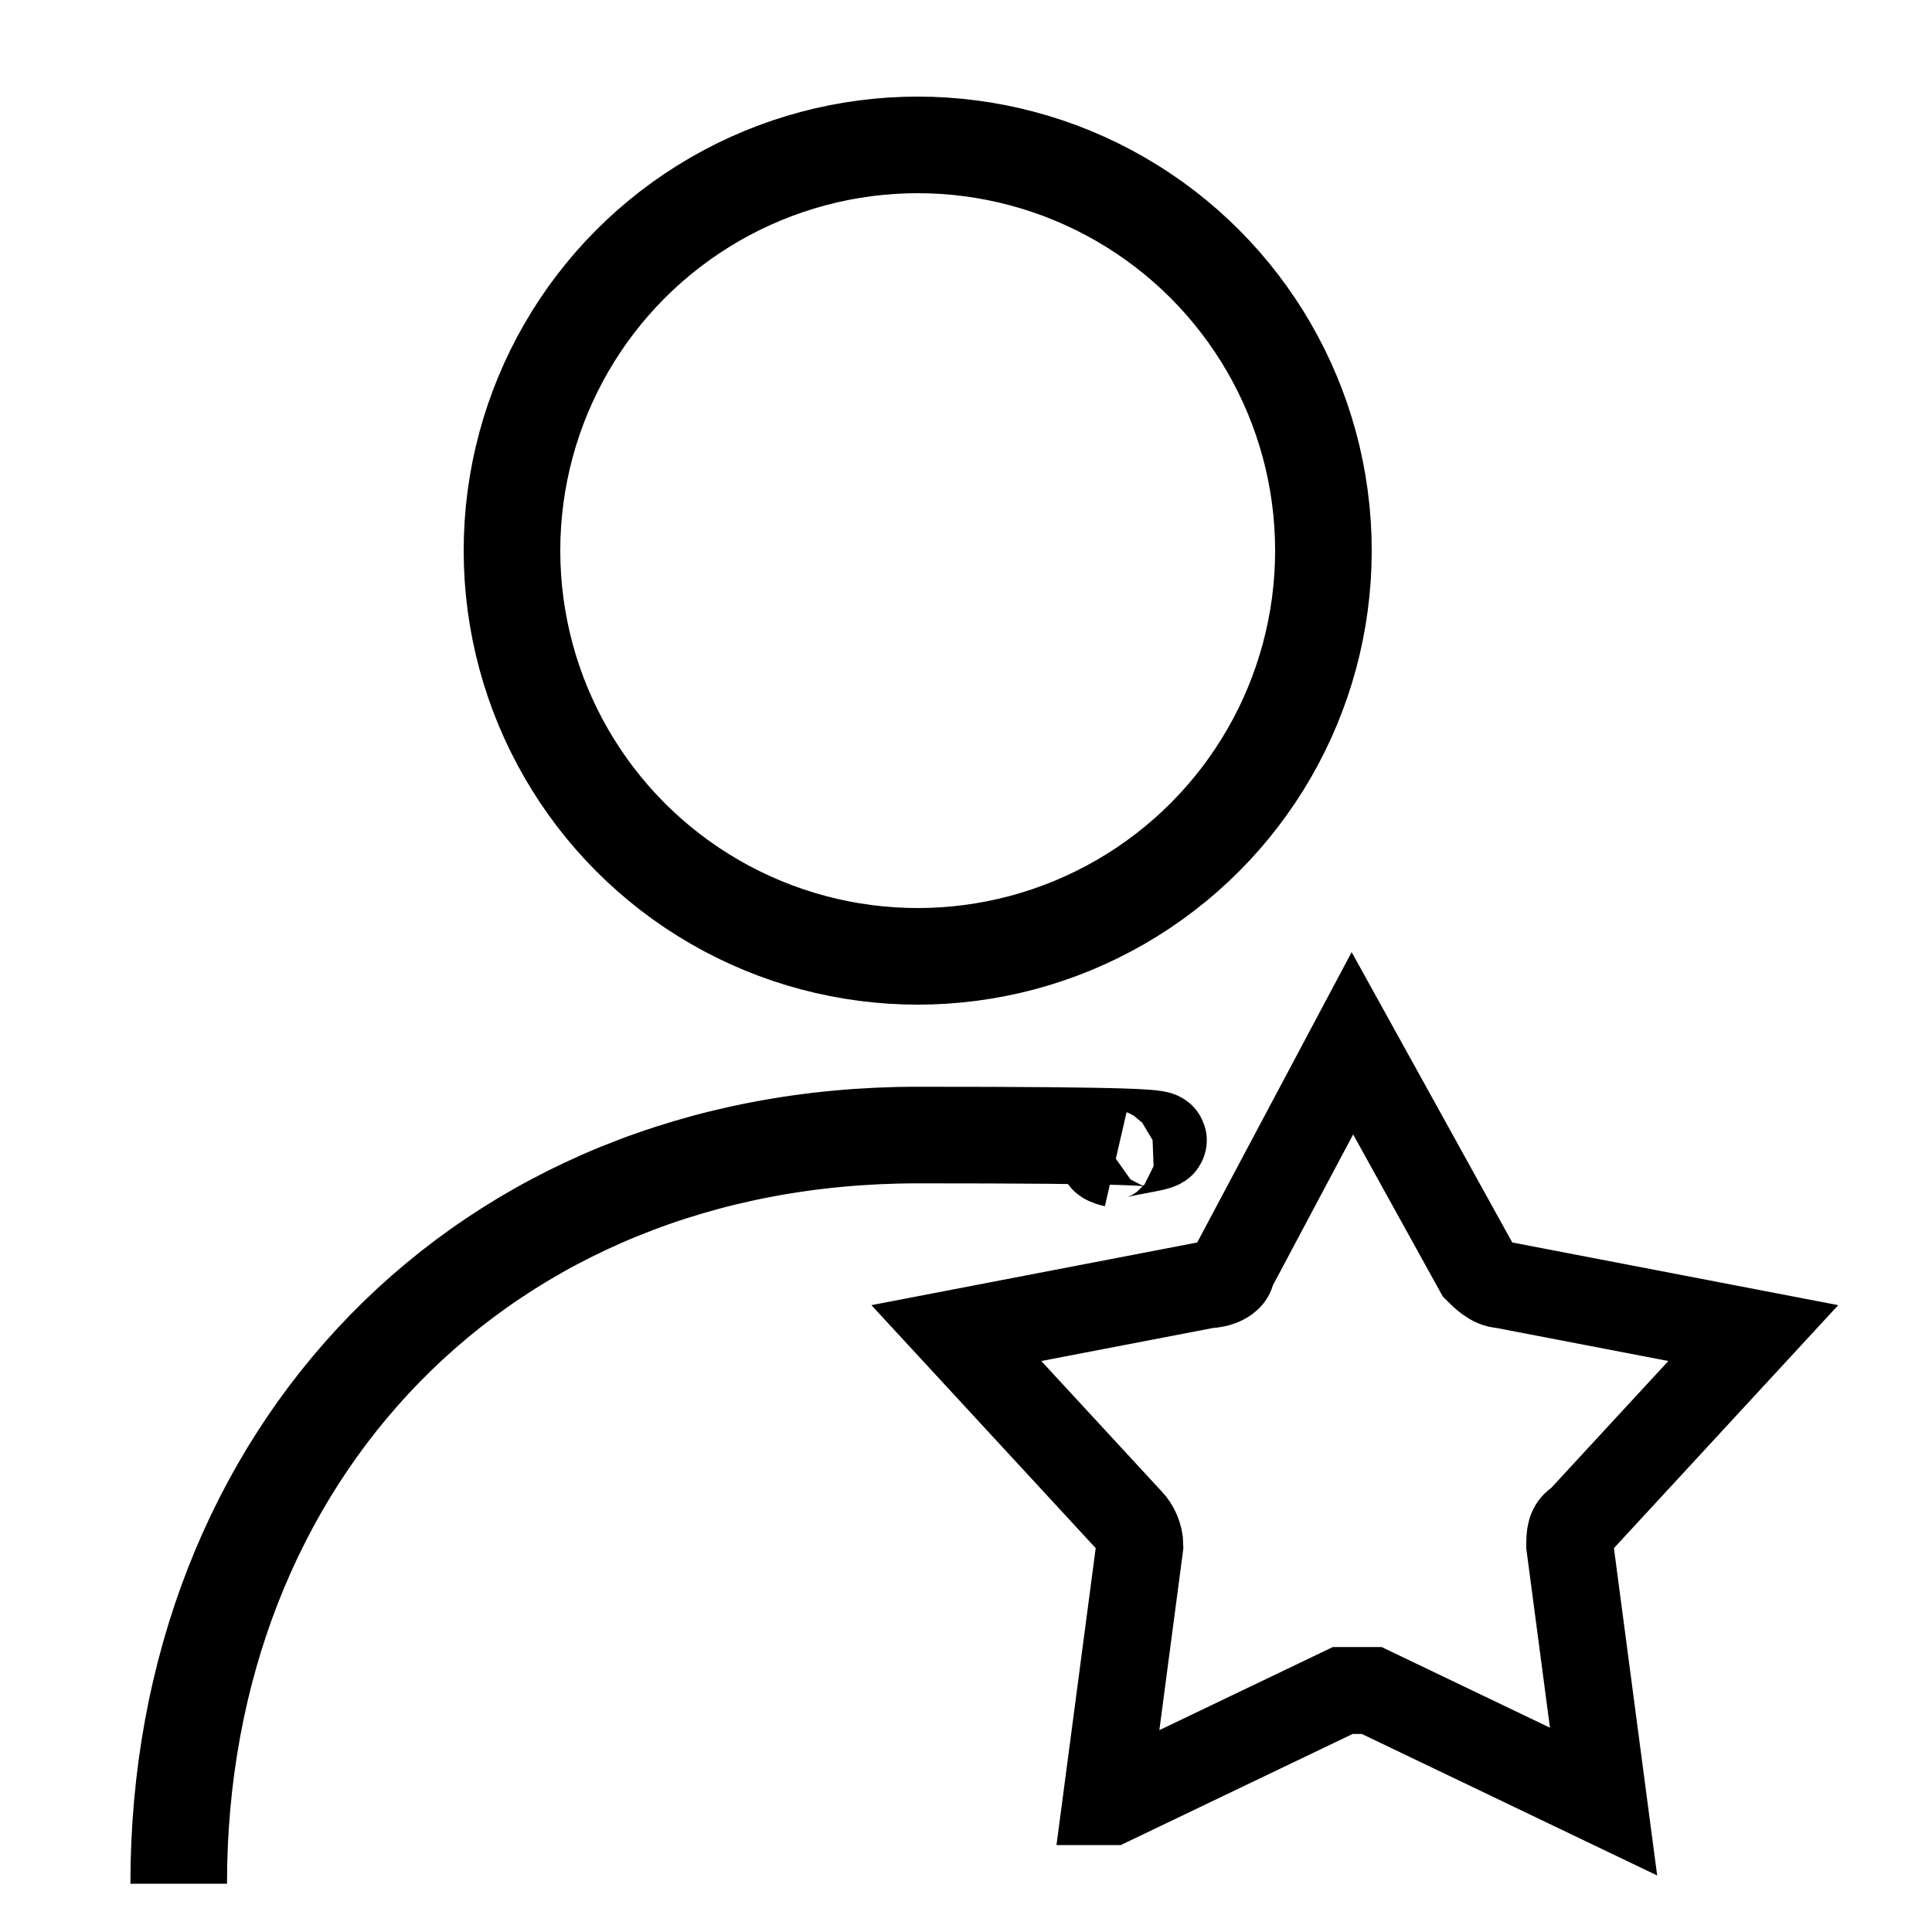 <?xml version="1.0" encoding="UTF-8"?>
<svg id="Layer_1" data-name="Layer 1" xmlns="http://www.w3.org/2000/svg" version="1.1" viewBox="0 0 40 40">
  <defs>
    <style>
      .cls-1 {
        stroke-width: 2px;
      }

      .cls-1, .cls-2 {
        fill: none;
        stroke: #000;
        stroke-miterlimit: 10;
      }

      .cls-2 {
        stroke-width: 1.8px;
      }
    </style>
  </defs>
  <path class="cls-2" d="M23,37.3l4.8-2.3c.2,0,.4,0,.6,0l4.8,2.3-.7-5.3c0-.2,0-.4.2-.5l3.6-3.9-5.2-1c-.2,0-.4-.2-.5-.3l-2.6-4.7-2.5,4.7c0,.2-.3.3-.5.3l-5.2,1,3.6,3.9c.1.1.2.3.2.5l-.7,5.3Z"/>
  <g>
    <path class="cls-1" d="M3.7,39c0-8.9,6.3-15.5,15.3-15.5s2.8.2,4.1.5"/>
    <ellipse class="cls-1" cx="19" cy="11.4" rx="8.4" ry="8.4"/>
  </g>
</svg>